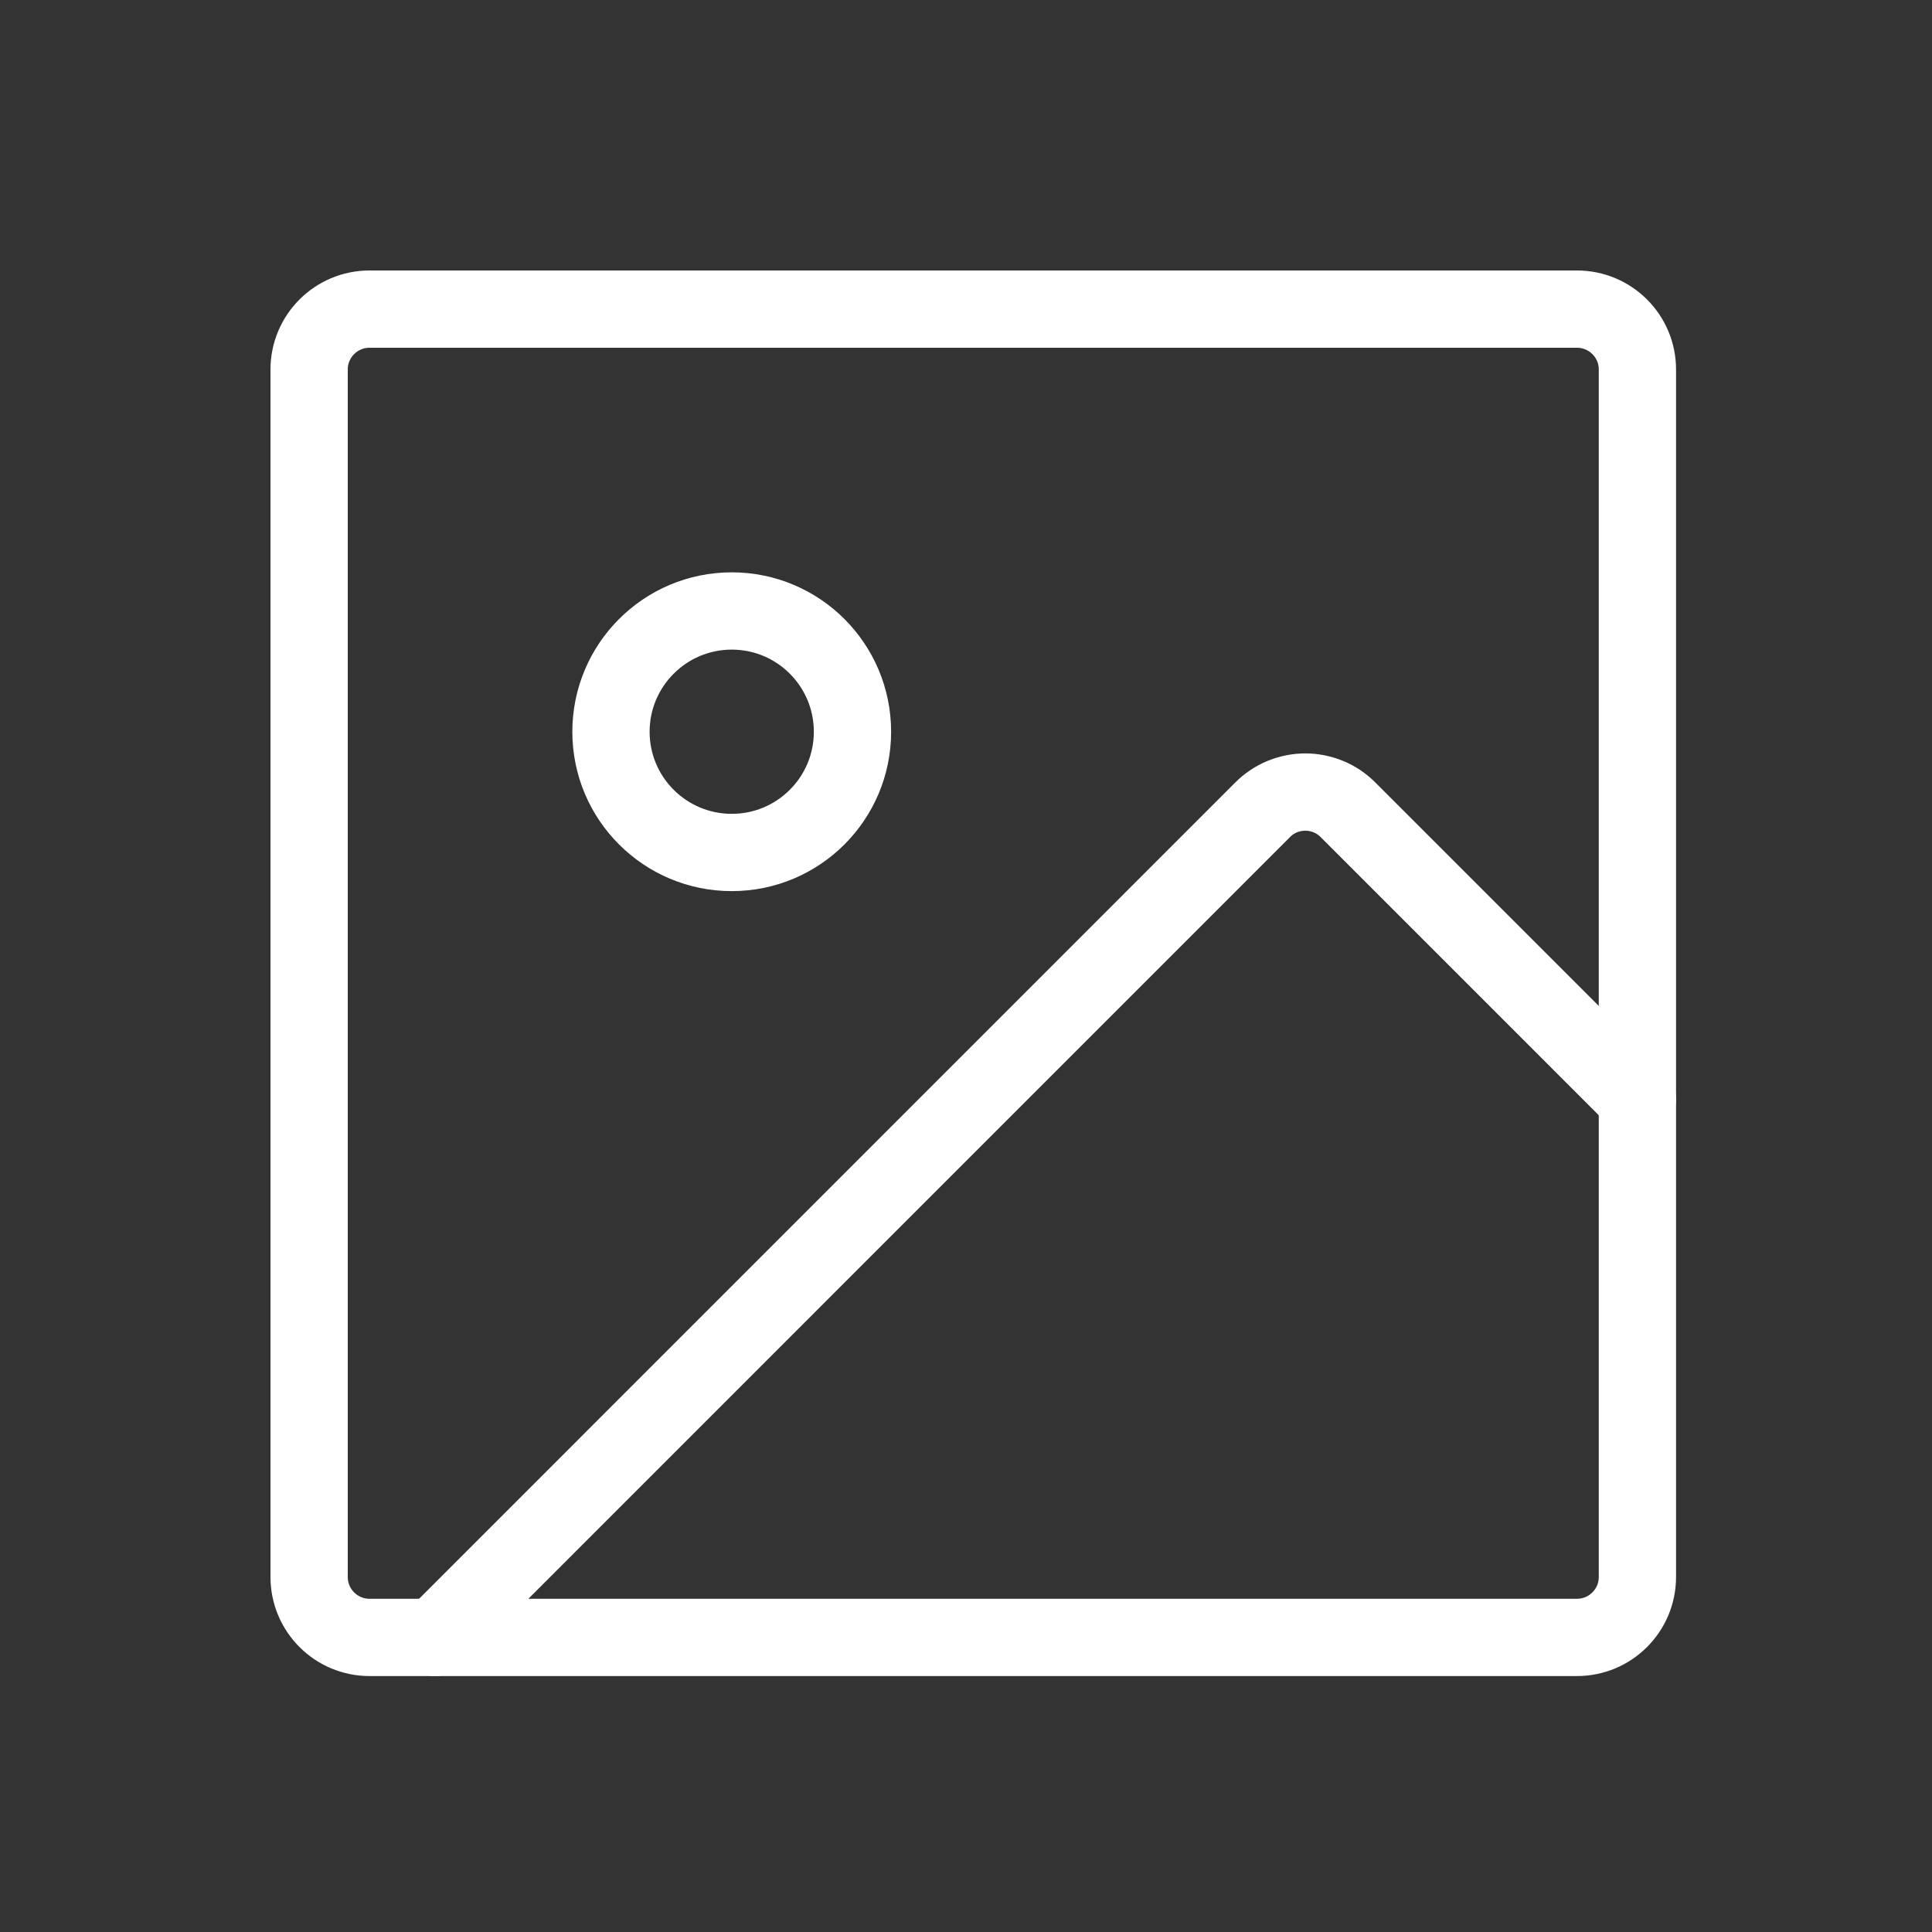 <svg width="25" height="25" viewBox="0 0 25 25" fill="none" xmlns="http://www.w3.org/2000/svg">
<rect x="0" y="0" width="25" height="25" fill="#333333" stroke="none"/>
<path d="M20.406 4H4.781C4.35 4 4 4.35 4 4.781V20.406C4 20.838 4.35 21.188 4.781 21.188H20.406C20.838 21.188 21.188 20.838 21.188 20.406V4.781C21.188 4.35 20.838 4 20.406 4Z" stroke="white" stroke-linecap="round" stroke-linejoin="round"/>
<path d="M9.469 11.031C10.332 11.031 11.031 10.332 11.031 9.469C11.031 8.606 10.332 7.906 9.469 7.906C8.606 7.906 7.906 8.606 7.906 9.469C7.906 10.332 8.606 11.031 9.469 11.031Z" stroke="white" stroke-linecap="round" stroke-linejoin="round"/>
<path d="M5.63 21.188L16.338 10.479C16.41 10.406 16.497 10.348 16.591 10.309C16.686 10.27 16.788 10.249 16.891 10.249C16.993 10.249 17.095 10.27 17.19 10.309C17.285 10.348 17.371 10.406 17.443 10.479L21.188 14.224" stroke="white" stroke-linecap="round" stroke-linejoin="round"/>
</svg>

